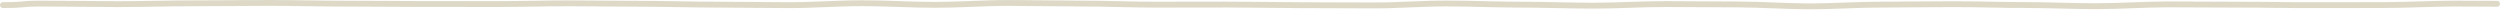 <svg width="1704" height="7" viewBox="0 0 1704 7" fill="none" xmlns="http://www.w3.org/2000/svg">
<path d="M1702 2.582C1685.71 2.628 1689.52 2.414 1673.23 2.454C1656.94 2.494 1640.68 3.417 1624.38 3.454C1608.09 3.488 1591.79 3.488 1575.5 3.52C1559.2 3.551 1542.9 3.166 1526.61 3.19C1510.31 3.216 1494.02 2.978 1477.72 2.996C1461.43 3.014 1445.15 4.21 1428.85 4.221C1412.56 4.232 1396.26 3.424 1379.96 3.43C1363.67 3.434 1347.38 2.842 1331.08 2.837C1314.78 2.833 1298.5 3.166 1282.2 3.155C1265.9 3.142 1249.59 4.347 1233.3 4.327C1217 4.305 1200.73 3.064 1184.44 3.033C1168.14 3.003 1151.86 2.818 1135.57 2.778C1118.97 2.738 1102.32 3.897 1085.72 3.86C1069.12 3.823 1052.53 3.207 1035.93 3.174C1019.33 3.139 1002.75 2.403 986.137 2.375C969.541 2.346 952.903 3.732 936.3 3.706C919.697 3.681 903.101 3.547 886.499 3.523C869.896 3.501 853.3 3.124 836.697 3.106C820.087 3.086 803.484 3.196 786.882 3.179C770.279 3.161 753.683 2.439 737.08 2.425C720.477 2.41 703.874 2.028 687.271 2.015C670.669 2.002 654.045 3.313 637.442 3.304C620.839 3.291 604.243 2.198 587.633 2.189C571.031 2.18 554.414 3.52 537.811 3.512C521.201 3.503 504.598 3.175 487.995 3.168C471.385 3.161 454.79 2.595 438.18 2.59C421.577 2.584 404.967 2.275 388.364 2.269C371.761 2.264 355.152 2.771 338.549 2.765C321.344 2.758 304.139 2.734 286.934 2.727C269.729 2.721 252.523 2.489 235.318 2.483C218.113 2.478 200.908 2.006 183.71 2C166.505 1.993 149.293 2.262 132.088 2.256C114.883 2.251 97.678 2.818 80.473 2.813C63.268 2.806 46.063 2.458 28.865 2.452C11.66 2.447 19.205 3.458 2 3.452" stroke="#DED9C7" stroke-width="4" stroke-linecap="round" stroke-linejoin="round"/>
</svg>
